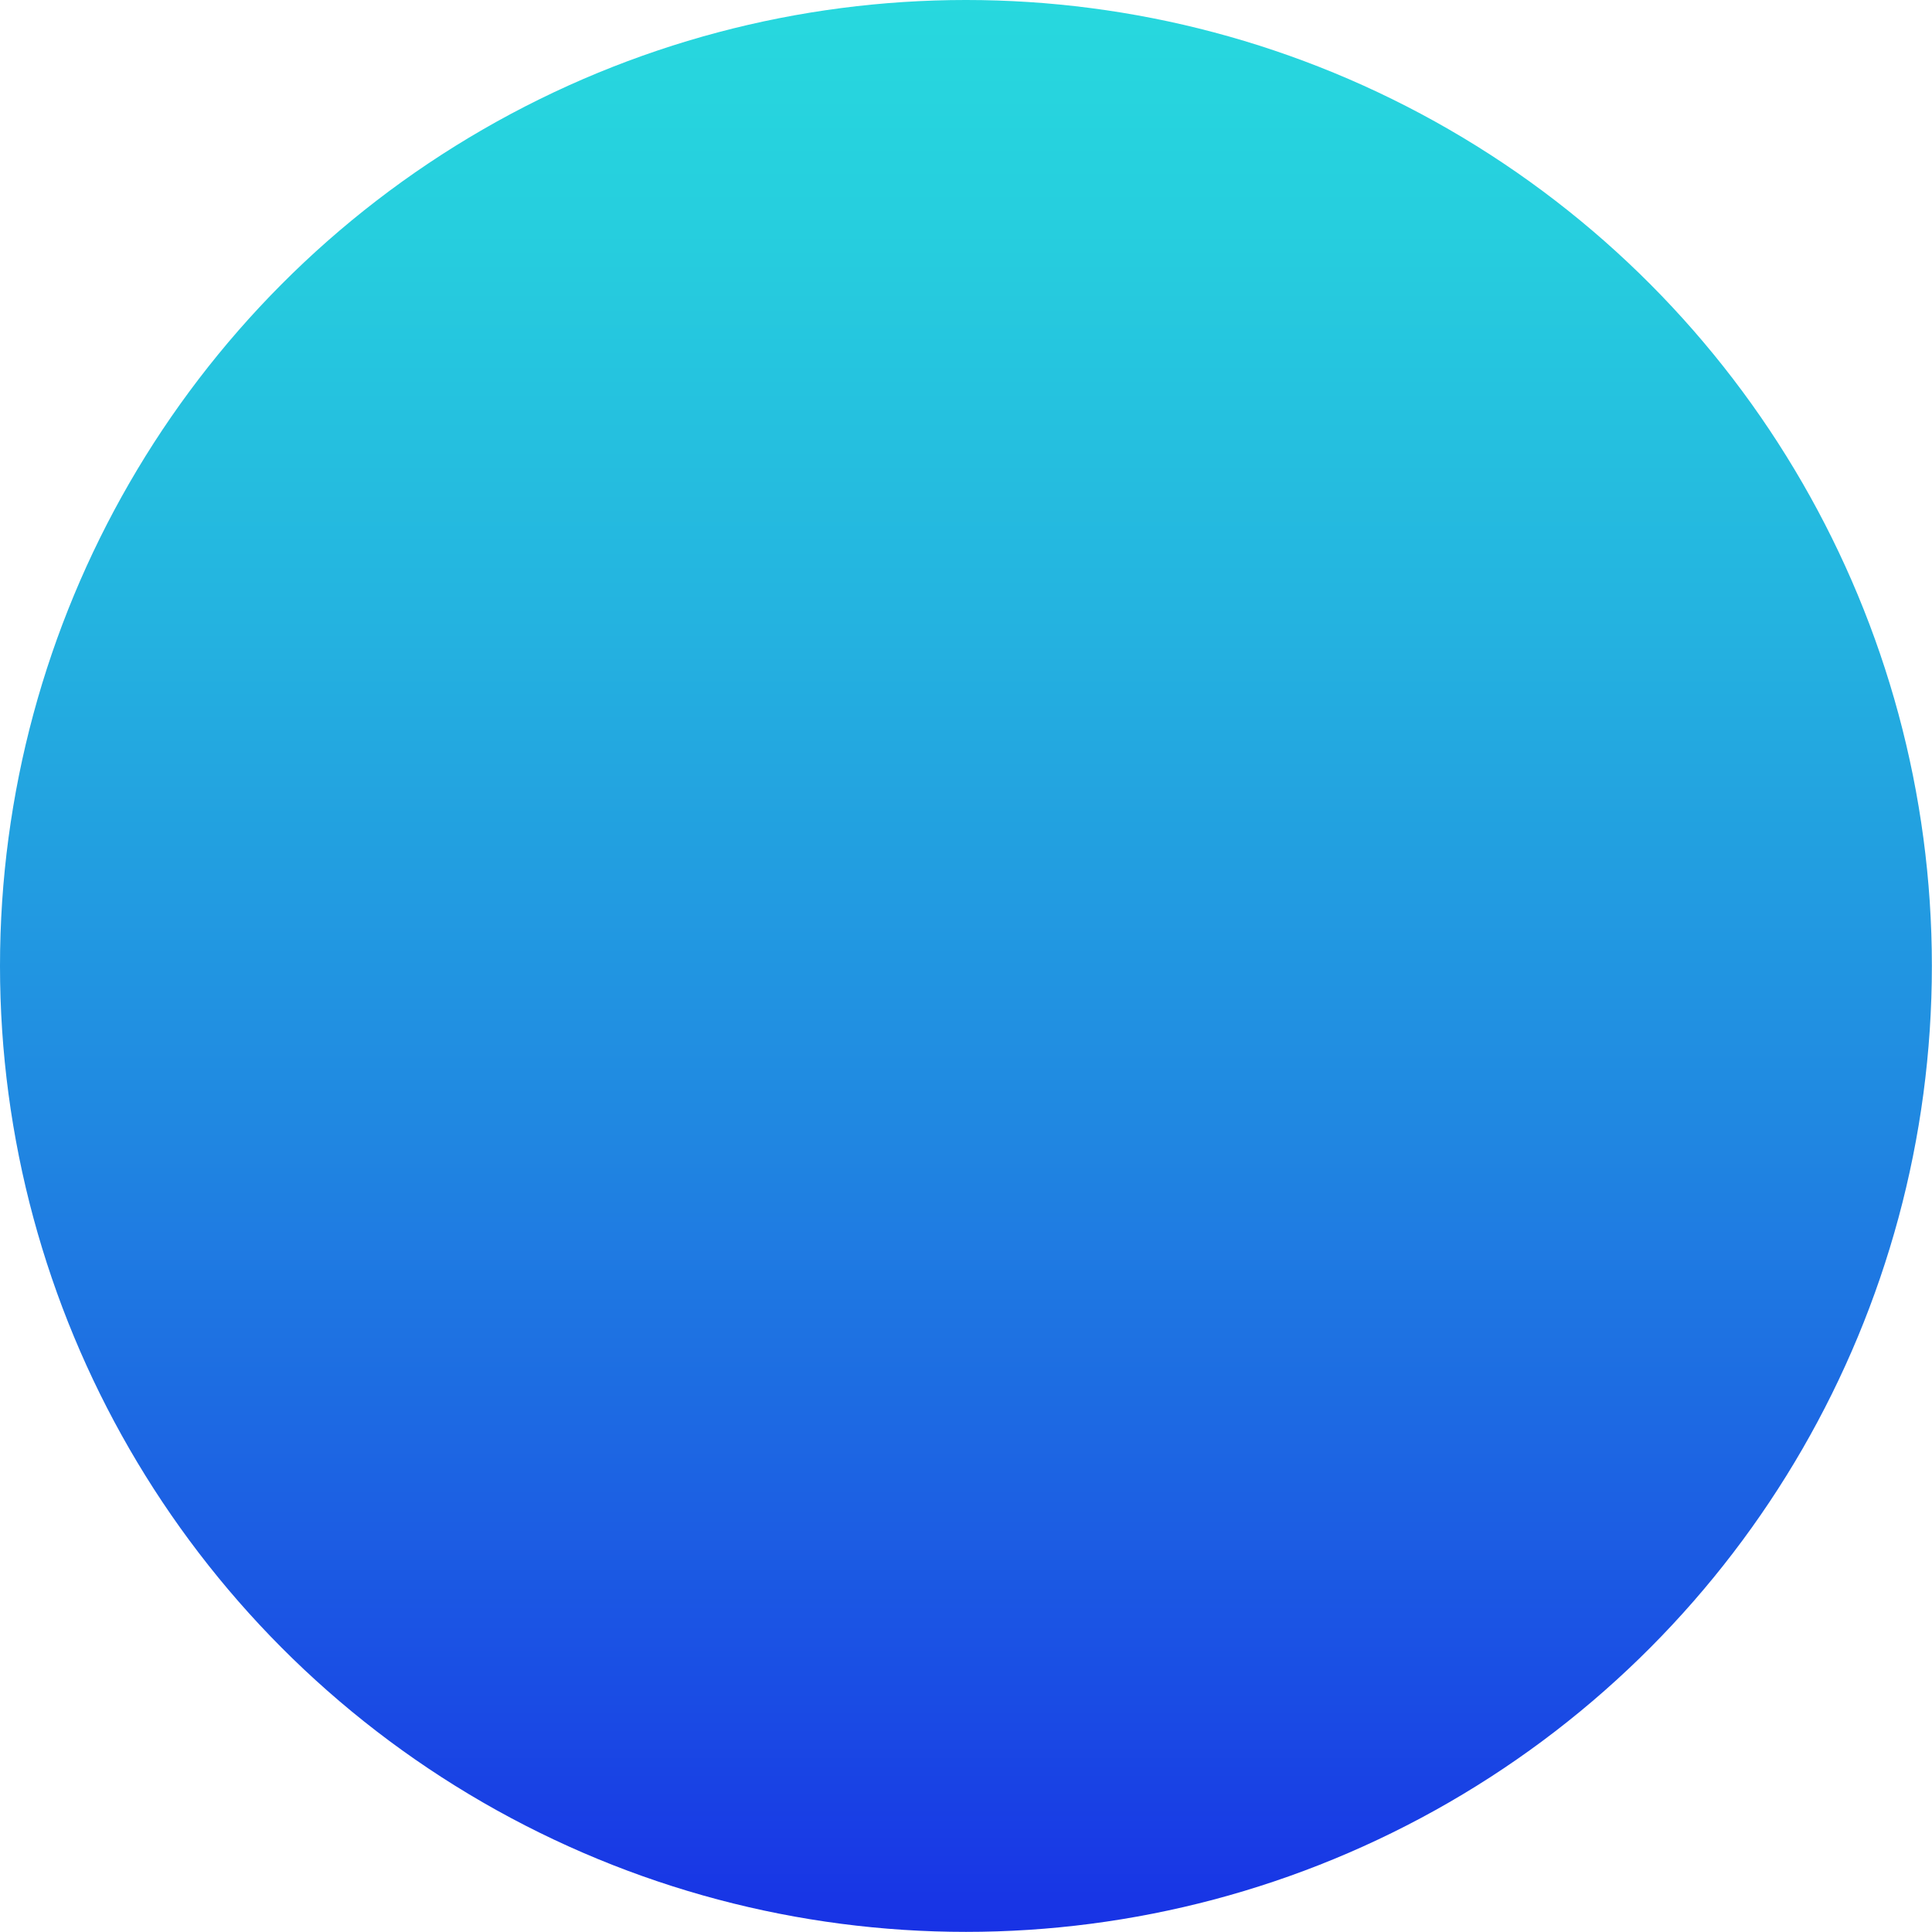 <?xml version="1.0" encoding="UTF-8"?><svg xmlns="http://www.w3.org/2000/svg" xmlns:xlink="http://www.w3.org/1999/xlink" height="625.1" preserveAspectRatio="xMidYMid meet" version="1.0" viewBox="0.0 0.0 625.1 625.1" width="625.1" zoomAndPan="magnify"><defs><linearGradient gradientTransform="rotate(-90 1050.345 452.325)" gradientUnits="userSpaceOnUse" id="a" x1="877.61" x2="1502.67" xlink:actuate="onLoad" xlink:show="other" xlink:type="simple" xmlns:xlink="http://www.w3.org/1999/xlink" y1="-285.5" y2="-285.5"><stop offset="0" stop-color="#1832e5"/><stop offset=".12" stop-color="#1a4ce4"/><stop offset=".42" stop-color="#2088e1"/><stop offset=".68" stop-color="#24b3e0"/><stop offset=".88" stop-color="#26cede"/><stop offset="1" stop-color="#27d8de"/></linearGradient></defs><g data-name="Layer 2"><g data-name="Layer 1"><circle cx="312.53" cy="312.53" fill="url(#a)" r="312.53"/></g></g></svg>
